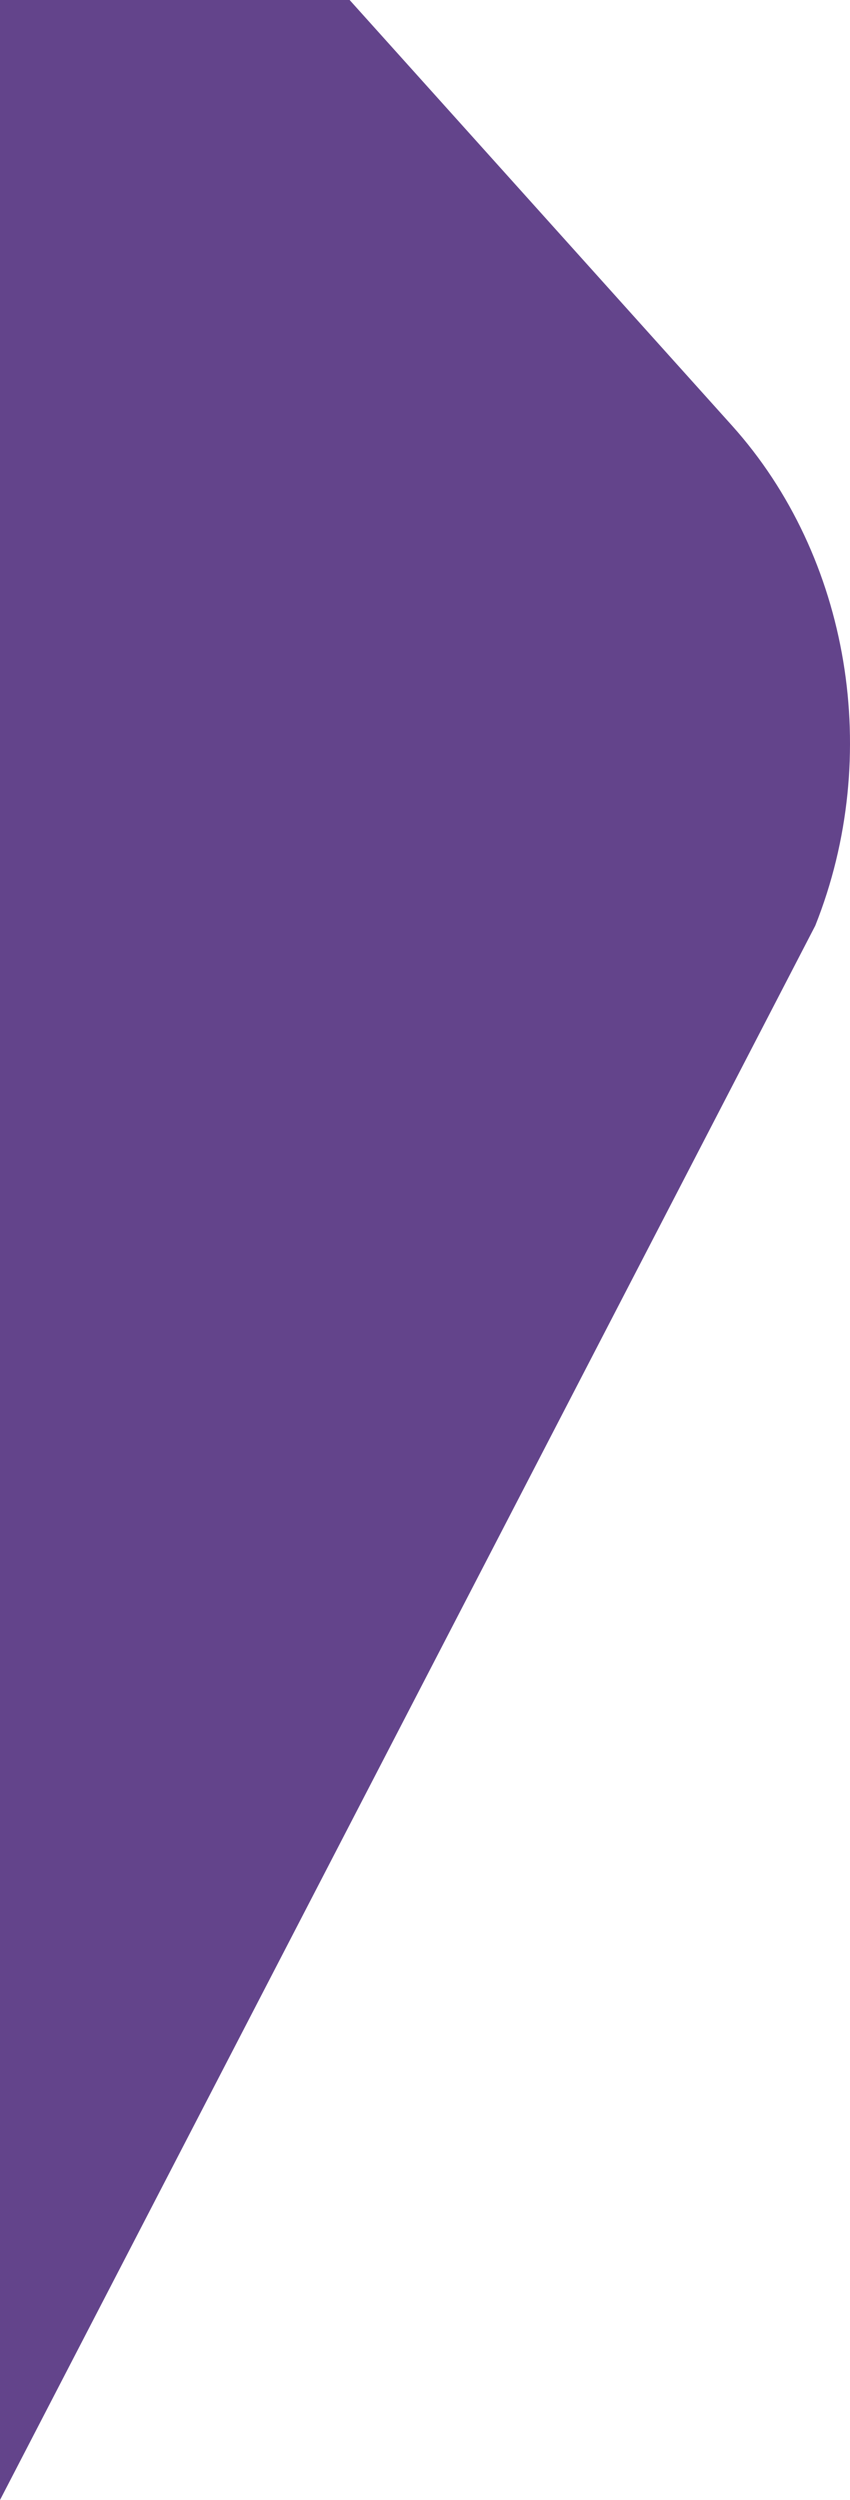 <svg fill="none" height="147" viewBox="0 0 50 147" width="50" xmlns="http://www.w3.org/2000/svg" xmlns:xlink="http://www.w3.org/1999/xlink"><filter id="a" color-interpolation-filters="sRGB" filterUnits="userSpaceOnUse" height="179" width="82" x="-16" y="-16"><feFlood flood-opacity="0" result="BackgroundImageFix"/><feGaussianBlur in="BackgroundImageFix" stdDeviation="8"/><feComposite in2="SourceAlpha" operator="in" result="effect1_backgroundBlur_12686_13385"/><feBlend in="SourceGraphic" in2="effect1_backgroundBlur_12686_13385" mode="normal" result="shape"/></filter><g filter="url(#a)"><path d="m0 0h20.566l22.49 25.022c6.934 7.714 8.884 19.416 4.902 29.405l-47.958 92.573z" fill="#63448B"/></g></svg>